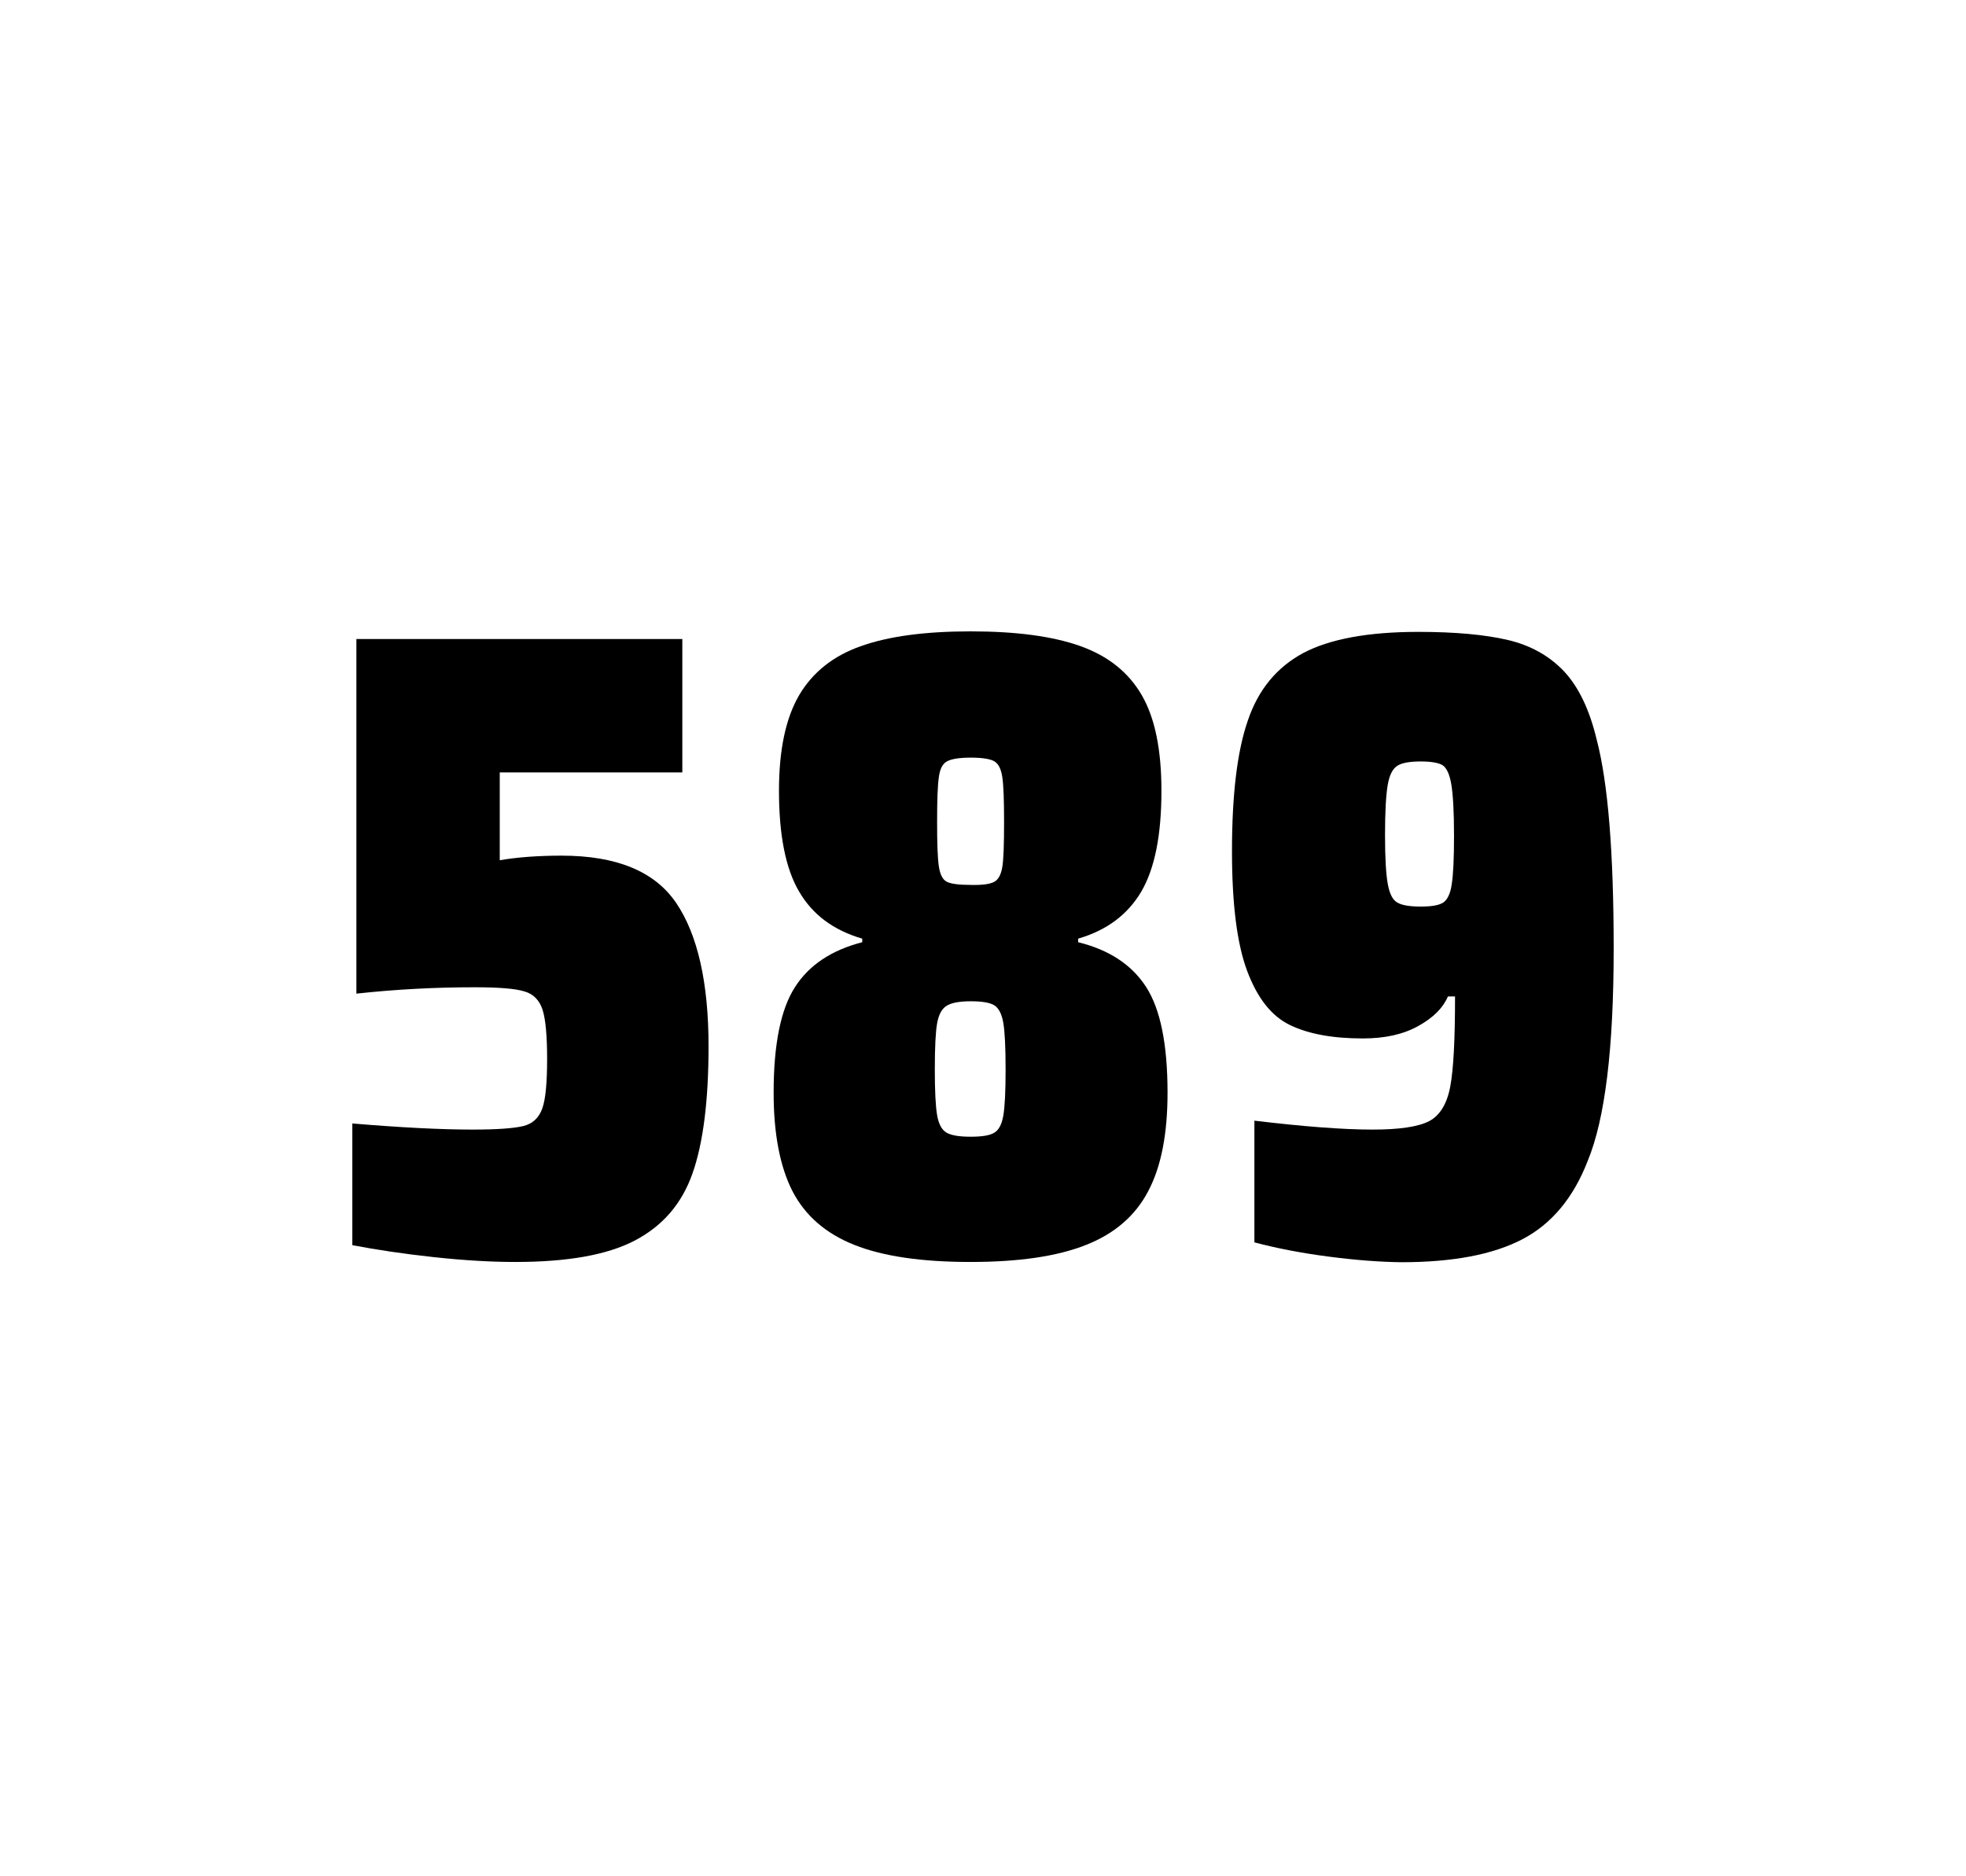 <?xml version="1.0" encoding="utf-8"?>
<svg version="1.1" id="wrapper" x="0px" y="0px" viewBox="0 0 772.1 737" style="enable-background:new 0 0 772.1 737;" xmlns="http://www.w3.org/2000/svg">
  <style type="text/css">
	.st0{fill:none;}
</style>
  <path id="frame" class="st0" d="M 1.5 0 L 770.5 0 C 771.3 0 772 0.7 772 1.5 L 772 735.4 C 772 736.2 771.3 736.9 770.5 736.9 L 1.5 736.9 C 0.7 736.9 0 736.2 0 735.4 L 0 1.5 C 0 0.7 0.7 0 1.5 0 Z"/>
  <g id="numbers"><path id="five" d="M 185.667 443.7 C 195.267 443.7 201.867 443.2 205.567 442.3 C 209.167 441.4 211.667 439.1 212.967 435.4 C 214.267 431.8 214.867 425.3 214.867 415.9 C 214.867 406.8 214.267 400.3 213.067 396.6 C 211.867 392.9 209.467 390.4 205.867 389.4 C 202.267 388.3 195.767 387.8 186.367 387.8 C 170.867 387.8 155.467 388.6 139.967 390.3 L 139.967 251 L 267.967 251 L 267.967 303.4 L 196.267 303.4 L 196.267 337.9 C 203.267 336.7 211.367 336.1 220.567 336.1 C 242.167 336.1 257.167 342.3 265.567 354.7 C 273.967 367.1 278.267 385.9 278.267 411 C 278.267 432.3 276.167 449 271.967 460.9 C 267.767 472.9 260.167 481.6 249.267 487.3 C 238.367 493 222.667 495.7 202.367 495.7 C 192.967 495.7 182.367 495.1 170.367 493.8 C 158.367 492.5 147.767 490.9 138.367 489.1 L 138.367 441.3 C 157.467 442.9 173.267 443.7 185.667 443.7 Z"/><path id="eight" d="M 335.525 489 C 324.225 484.5 316.225 477.5 311.225 467.9 C 306.325 458.3 303.825 445.4 303.825 429.2 C 303.825 410.2 306.625 396.4 312.225 387.7 C 317.825 379 326.625 373.2 338.625 370.1 L 338.625 368.7 C 327.325 365.4 319.125 359.3 313.825 350.2 C 308.525 341.2 305.925 328 305.925 310.6 C 305.925 294.7 308.525 282.2 313.825 273.1 C 319.125 264.1 327.225 257.6 338.125 253.8 C 349.025 249.9 363.425 248 381.225 248 C 399.025 248 413.425 249.9 424.325 253.8 C 435.225 257.7 443.225 264.1 448.425 273.1 C 453.625 282.1 456.125 294.6 456.125 310.6 C 456.125 328 453.525 341.1 448.225 350.2 C 442.925 359.2 434.725 365.4 423.425 368.7 L 423.425 370.1 C 435.625 373.1 444.525 379 450.125 387.7 C 455.725 396.4 458.525 410.2 458.525 429.2 C 458.525 445.4 456.025 458.3 450.925 467.9 C 445.925 477.5 437.725 484.6 426.525 489 C 415.225 493.5 400.125 495.7 381.125 495.7 C 362.025 495.7 346.825 493.5 335.525 489 Z M 390.525 444.9 C 392.325 443.8 393.425 441.6 394.025 438.2 C 394.625 434.8 394.925 428.8 394.925 420.1 C 394.925 411.4 394.625 405.3 394.025 401.8 C 393.425 398.3 392.225 396 390.525 394.9 C 388.725 393.8 385.625 393.3 381.225 393.3 C 376.725 393.3 373.625 393.9 371.725 395.1 C 369.825 396.3 368.625 398.6 368.025 402 C 367.425 405.4 367.125 411.4 367.125 420.1 C 367.125 428.5 367.425 434.5 368.025 438 C 368.625 441.5 369.825 443.8 371.725 444.9 C 373.625 446 376.725 446.5 381.225 446.5 C 385.725 446.5 388.825 446 390.525 444.9 Z M 390.425 346.4 C 392.025 345.6 393.125 343.6 393.625 340.6 C 394.125 337.6 394.325 331.7 394.325 323 C 394.325 314.3 394.125 308.4 393.625 305.2 C 393.125 302 392.125 300 390.425 299 C 388.825 298.1 385.725 297.6 381.325 297.6 C 376.825 297.6 373.725 298.1 372.025 299 C 370.225 299.9 369.125 302 368.725 305.2 C 368.225 308.4 368.025 314.3 368.025 323 C 368.025 331.4 368.225 337.2 368.725 340.4 C 369.225 343.6 370.225 345.6 371.925 346.4 C 373.525 347.2 376.725 347.6 381.425 347.6 C 385.725 347.7 388.725 347.3 390.425 346.4 Z"/><path id="nine" d="M 521.833 493.6 C 511.033 492.2 501.333 490.3 492.633 488 L 492.633 440.2 C 511.833 442.5 527.333 443.7 539.033 443.7 C 549.633 443.7 556.933 442.6 561.233 440.4 C 565.433 438.2 568.233 433.7 569.533 426.9 C 570.833 420.1 571.433 408.3 571.433 391.4 L 568.633 391.4 C 566.733 395.9 562.933 399.7 557.033 403 C 551.133 406.3 543.933 407.9 535.233 407.9 C 523.233 407.9 513.733 406.1 506.533 402.6 C 499.333 399.1 493.833 392.1 489.833 381.5 C 485.833 370.9 483.833 355.2 483.833 334.4 C 483.833 312.4 485.833 295.2 490.033 283.1 C 494.133 270.9 501.433 262.1 511.833 256.5 C 522.233 251 537.333 248.2 557.033 248.2 C 571.533 248.2 583.333 249.3 592.233 251.4 C 601.133 253.5 608.433 257.6 614.233 263.7 C 619.933 269.8 624.233 278.7 627.033 290.4 C 631.533 307.5 633.733 334.9 633.733 372.7 C 633.733 411.9 630.333 439.6 623.533 456 C 617.933 470.5 609.333 480.8 597.833 486.8 C 586.333 492.8 570.533 495.8 550.333 495.8 C 542.033 495.7 532.533 495 521.833 493.6 Z M 566.833 354.5 C 568.433 353.4 569.633 351 570.133 347.3 C 570.733 343.6 571.033 337.2 571.033 328.3 C 571.033 318.7 570.633 311.9 569.933 307.9 C 569.233 303.9 568.033 301.5 566.433 300.5 C 564.833 299.6 561.933 299.1 558.033 299.1 C 553.833 299.1 550.733 299.6 548.933 300.7 C 547.033 301.8 545.733 304.2 545.033 308.1 C 544.333 312 543.933 318.6 543.933 328 C 543.933 337.1 544.333 343.6 545.033 347.3 C 545.733 351.1 546.933 353.5 548.733 354.5 C 550.533 355.6 553.633 356.1 558.033 356.1 C 562.233 356.1 565.133 355.6 566.833 354.5 Z"/></g>
</svg>
